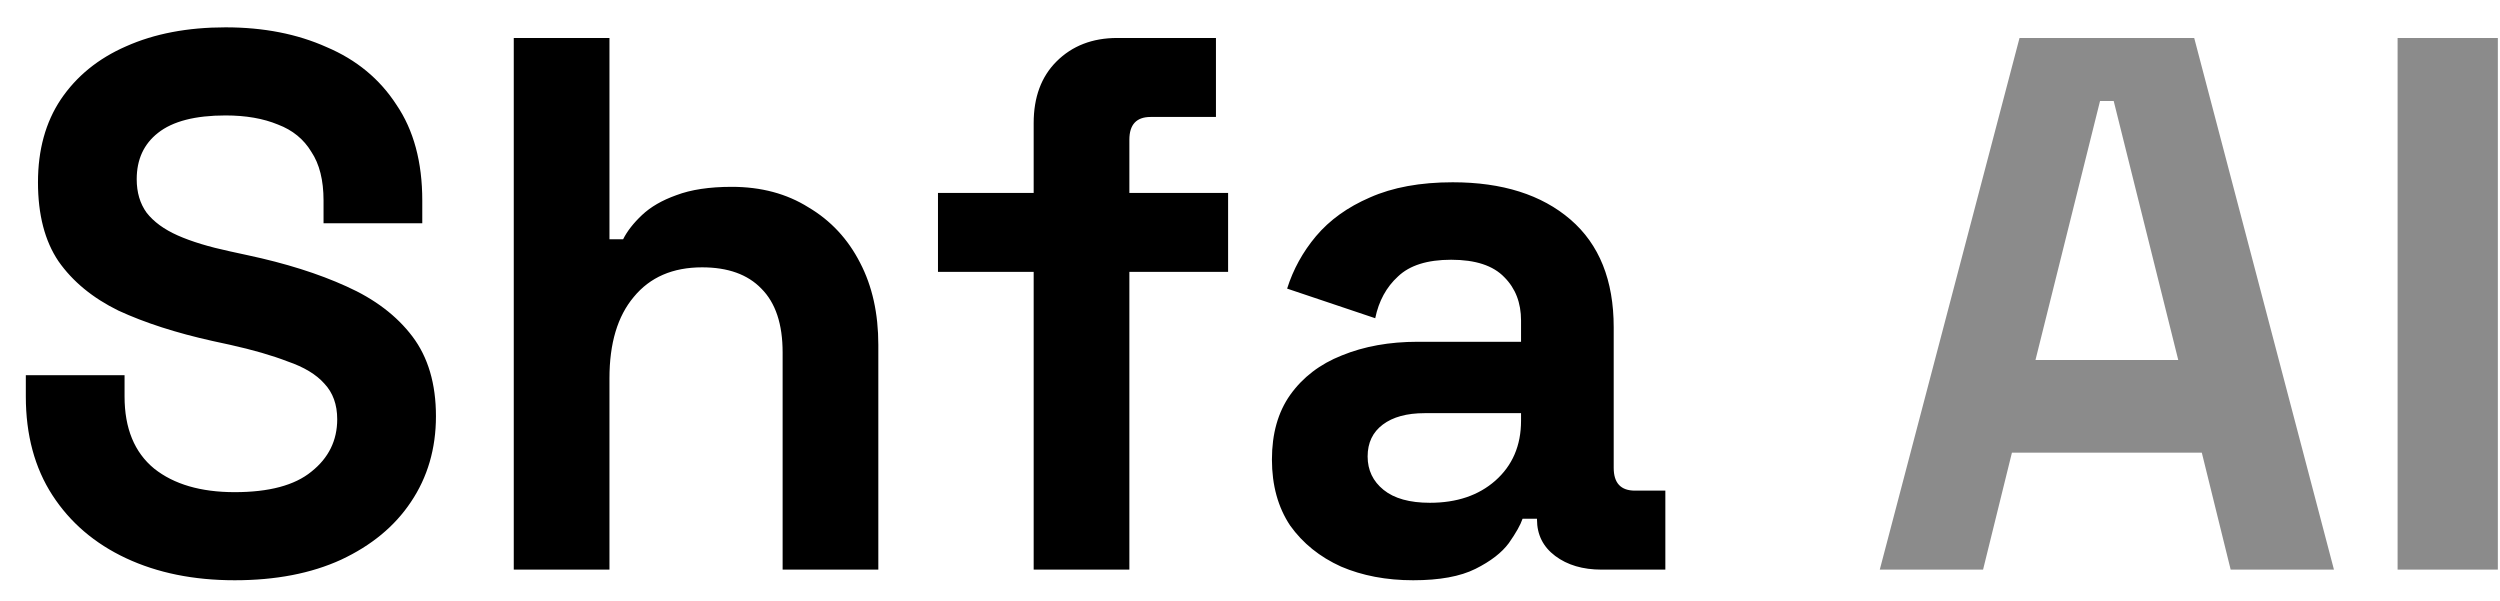 <svg width="79" height="19" viewBox="0 0 79 19" fill="none" xmlns="http://www.w3.org/2000/svg">
<path d="M7.416 18.336C6.12 18.336 4.976 18.104 3.984 17.64C2.992 17.176 2.216 16.512 1.656 15.648C1.096 14.784 0.816 13.744 0.816 12.528V11.856H3.936V12.528C3.936 13.536 4.248 14.296 4.872 14.808C5.496 15.304 6.344 15.552 7.416 15.552C8.504 15.552 9.312 15.336 9.84 14.904C10.384 14.472 10.656 13.92 10.656 13.248C10.656 12.784 10.52 12.408 10.248 12.12C9.992 11.832 9.608 11.6 9.096 11.424C8.6 11.232 7.992 11.056 7.272 10.896L6.72 10.776C5.568 10.52 4.576 10.2 3.744 9.816C2.928 9.416 2.296 8.896 1.848 8.256C1.416 7.616 1.2 6.784 1.2 5.76C1.2 4.736 1.44 3.864 1.92 3.144C2.416 2.408 3.104 1.848 3.984 1.464C4.88 1.064 5.928 0.864 7.128 0.864C8.328 0.864 9.392 1.072 10.32 1.488C11.264 1.888 12 2.496 12.528 3.312C13.072 4.112 13.344 5.12 13.344 6.336V7.056H10.224V6.336C10.224 5.696 10.096 5.184 9.84 4.8C9.6 4.4 9.248 4.112 8.784 3.936C8.32 3.744 7.768 3.648 7.128 3.648C6.168 3.648 5.456 3.832 4.992 4.2C4.544 4.552 4.32 5.04 4.32 5.664C4.32 6.08 4.424 6.432 4.632 6.72C4.856 7.008 5.184 7.248 5.616 7.44C6.048 7.632 6.6 7.8 7.272 7.944L7.824 8.064C9.024 8.32 10.064 8.648 10.944 9.048C11.84 9.448 12.536 9.976 13.032 10.632C13.528 11.288 13.776 12.128 13.776 13.152C13.776 14.176 13.512 15.08 12.984 15.864C12.472 16.632 11.736 17.24 10.776 17.688C9.832 18.12 8.712 18.336 7.416 18.336ZM16.235 18V1.2H19.259V7.56H19.691C19.819 7.304 20.019 7.048 20.291 6.792C20.563 6.536 20.923 6.328 21.371 6.168C21.835 5.992 22.419 5.904 23.123 5.904C24.051 5.904 24.859 6.12 25.547 6.552C26.251 6.968 26.795 7.552 27.179 8.304C27.563 9.04 27.755 9.904 27.755 10.896V18H24.731V11.136C24.731 10.24 24.507 9.568 24.059 9.12C23.627 8.672 23.003 8.448 22.187 8.448C21.259 8.448 20.539 8.76 20.027 9.384C19.515 9.992 19.259 10.848 19.259 11.952V18H16.235ZM32.664 18V8.592H29.64V6.096H32.664V3.888C32.664 3.072 32.904 2.424 33.384 1.944C33.88 1.448 34.52 1.2 35.304 1.2H38.424V3.696H36.36C35.912 3.696 35.688 3.936 35.688 4.416V6.096H38.808V8.592H35.688V18H32.664ZM44.657 18.336C43.809 18.336 43.049 18.192 42.377 17.904C41.705 17.6 41.169 17.168 40.769 16.608C40.385 16.032 40.193 15.336 40.193 14.52C40.193 13.704 40.385 13.024 40.769 12.48C41.169 11.92 41.713 11.504 42.401 11.232C43.105 10.944 43.905 10.8 44.801 10.8H48.065V10.128C48.065 9.568 47.889 9.112 47.537 8.76C47.185 8.392 46.625 8.208 45.857 8.208C45.105 8.208 44.545 8.384 44.177 8.736C43.809 9.072 43.569 9.512 43.457 10.056L40.673 9.12C40.865 8.512 41.169 7.96 41.585 7.464C42.017 6.952 42.585 6.544 43.289 6.24C44.009 5.92 44.881 5.76 45.905 5.76C47.473 5.76 48.713 6.152 49.625 6.936C50.537 7.72 50.993 8.856 50.993 10.344V14.784C50.993 15.264 51.217 15.504 51.665 15.504H52.625V18H50.609C50.017 18 49.529 17.856 49.145 17.568C48.761 17.28 48.569 16.896 48.569 16.416V16.392H48.113C48.049 16.584 47.905 16.84 47.681 17.16C47.457 17.464 47.105 17.736 46.625 17.976C46.145 18.216 45.489 18.336 44.657 18.336ZM45.185 15.888C46.033 15.888 46.721 15.656 47.249 15.192C47.793 14.712 48.065 14.08 48.065 13.296V13.056H45.017C44.457 13.056 44.017 13.176 43.697 13.416C43.377 13.656 43.217 13.992 43.217 14.424C43.217 14.856 43.385 15.208 43.721 15.48C44.057 15.752 44.545 15.888 45.185 15.888Z" fill="black"/>
<path d="M59.401 18L63.817 1.2H69.337L73.753 18H70.489L69.577 14.304H63.577L62.665 18H59.401ZM64.321 11.376H68.833L66.793 3.192H66.361L64.321 11.376ZM75.764 18V1.2H78.932V18H75.764Z" fill="#8B8B8B"/>
</svg>
